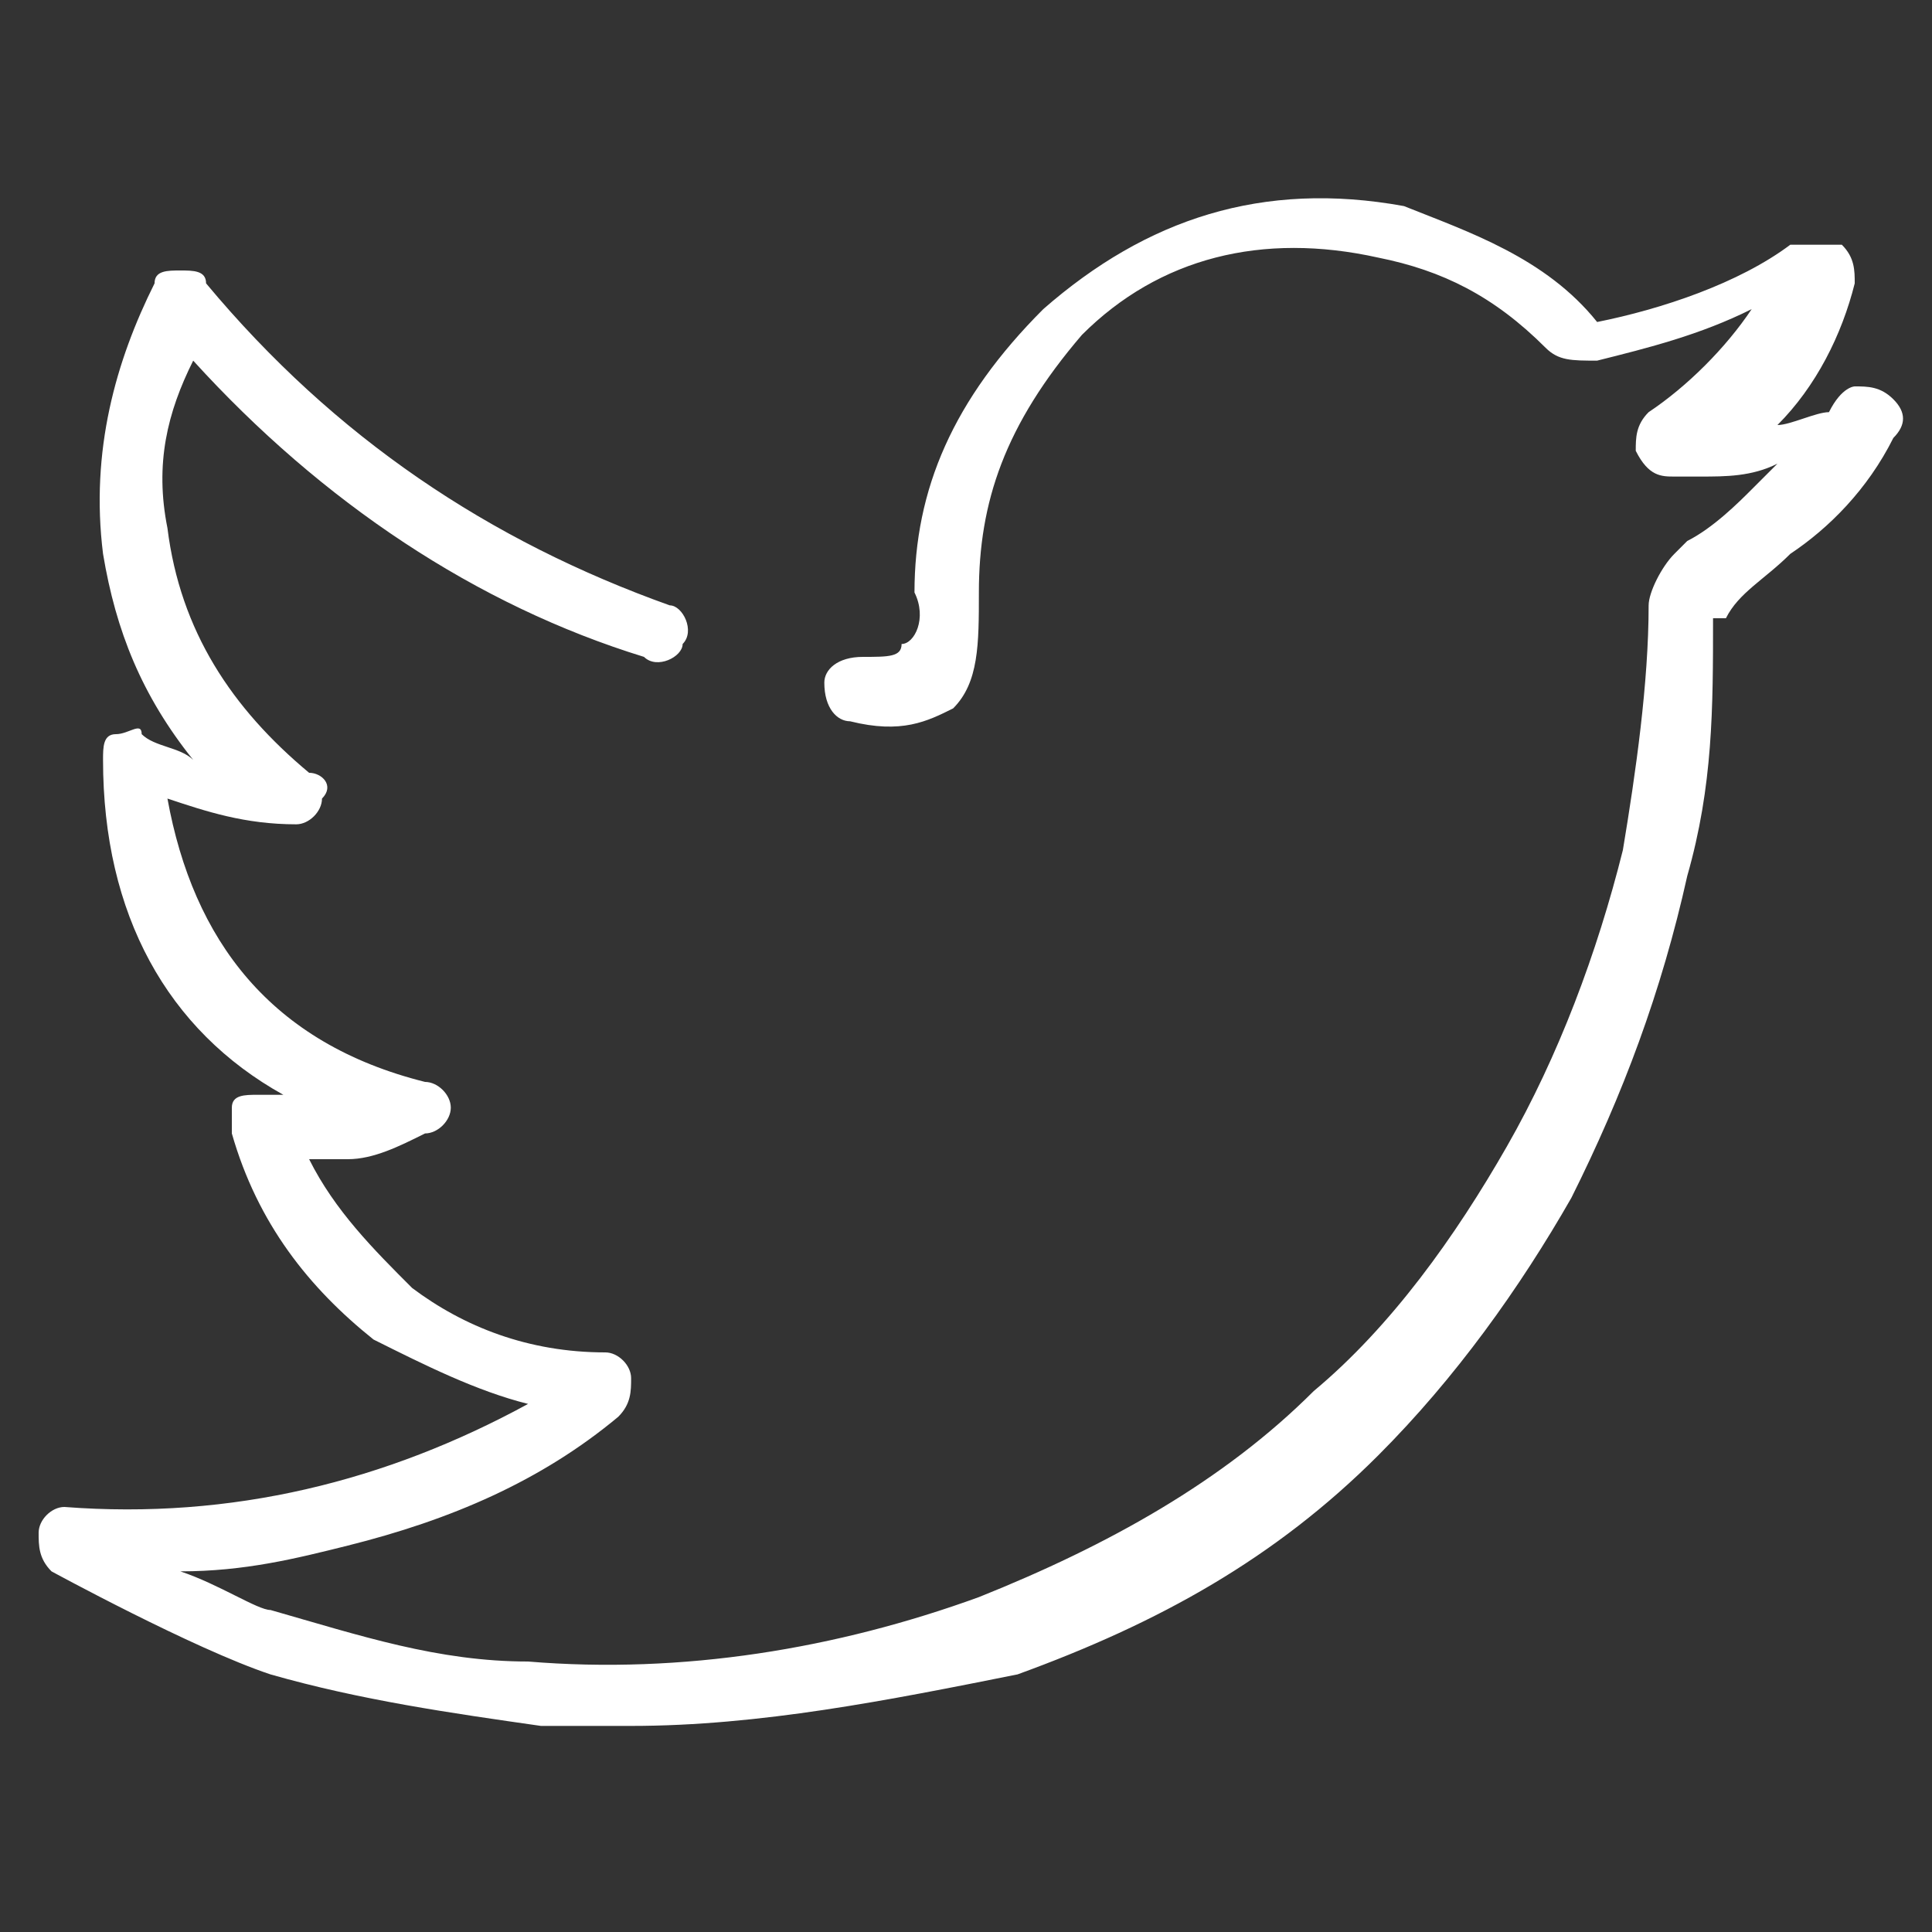 <?xml version="1.0" encoding="utf-8"?>
<!-- Generator: Adobe Illustrator 22.1.0, SVG Export Plug-In . SVG Version: 6.00 Build 0)  -->
<svg version="1.1" id="Capa_1" xmlns="http://www.w3.org/2000/svg" xmlns:xlink="http://www.w3.org/1999/xlink" x="0px" y="0px"
	 viewBox="0 0 15 15" style="enable-background:new 0 0 15 15;" xml:space="preserve">
<rect x="0" y="0" width="15" height="15" fill="#333333" stroke="none"/>
<style type="text/css">
	.st0{fill:#FFFFFF;}
</style>
<path class="st0" d="M4.9,13.4c-0.2,0-0.5,0-0.7,0c-0.7-0.1-1.4-0.2-2.1-0.4c-0.6-0.2-1.7-0.8-1.7-0.8c-0.1-0.1-0.1-0.2-0.1-0.3
	s0.1-0.2,0.2-0.2c1.3,0.1,2.5-0.2,3.6-0.8c-0.4-0.1-0.8-0.3-1.2-0.5C2.4,10,2,9.5,1.8,8.8c0-0.1,0-0.2,0-0.2c0-0.1,0.1-0.1,0.2-0.1
	c0.1,0,0.1,0,0.2,0l0,0C1.3,8,0.8,7.1,0.8,5.9c0-0.1,0-0.2,0.1-0.2s0.2-0.1,0.2,0c0.1,0.1,0.3,0.1,0.4,0.2c-0.4-0.5-0.6-1-0.7-1.6
	C0.7,3.5,0.9,2.8,1.2,2.2c0-0.1,0.1-0.1,0.2-0.1s0.2,0,0.2,0.1c1,1.2,2.2,2,3.6,2.5c0.1,0,0.2,0.2,0.1,0.3c0,0.1-0.2,0.2-0.3,0.1
	C3.7,4.7,2.5,3.9,1.5,2.8C1.3,3.2,1.2,3.6,1.3,4.1C1.4,4.9,1.8,5.5,2.4,6c0.1,0,0.2,0.1,0.1,0.2c0,0.1-0.1,0.2-0.2,0.2l0,0
	c-0.4,0-0.7-0.1-1-0.2c0.2,1.1,0.8,1.9,2,2.2c0.1,0,0.2,0.1,0.2,0.2c0,0.1-0.1,0.2-0.2,0.2C3.1,8.9,2.9,9,2.7,9C2.6,9,2.5,9,2.4,9
	c0.2,0.4,0.5,0.7,0.8,1c0.4,0.3,0.9,0.5,1.5,0.5c0.1,0,0.2,0.1,0.2,0.2c0,0.1,0,0.2-0.1,0.3c-0.6,0.5-1.3,0.8-2.1,1
	c-0.4,0.1-0.8,0.2-1.3,0.2c0.3,0.1,0.6,0.3,0.7,0.3c0.7,0.2,1.3,0.4,2,0.4c1.2,0.1,2.4-0.1,3.5-0.5c1-0.4,1.9-0.9,2.6-1.6
	c0.6-0.5,1.1-1.2,1.5-1.9s0.7-1.5,0.9-2.3c0.1-0.6,0.2-1.3,0.2-1.9c0-0.1,0.1-0.3,0.2-0.4l0.1-0.1c0.2-0.1,0.4-0.3,0.5-0.4
	c0.1-0.1,0.2-0.2,0.2-0.2l0,0c-0.2,0.1-0.4,0.1-0.6,0.1c-0.1,0-0.2,0-0.2,0c-0.1,0-0.2,0-0.3-0.2l0,0c0-0.1,0-0.2,0.1-0.3
	c0.3-0.2,0.6-0.5,0.8-0.8c-0.4,0.2-0.8,0.3-1.2,0.4c-0.2,0-0.3,0-0.4-0.1c-0.4-0.4-0.8-0.6-1.3-0.7C9.8,1.8,9,2,8.4,2.6
	c-0.6,0.7-0.8,1.3-0.8,2c0,0.4,0,0.7-0.2,0.9C7.2,5.6,7,5.7,6.6,5.6c-0.1,0-0.2-0.1-0.2-0.3c0-0.1,0.1-0.2,0.3-0.2
	C6.9,5.1,7,5.1,7,5c0.1,0,0.2-0.2,0.1-0.4c0-0.8,0.3-1.5,1-2.2c0.8-0.7,1.7-1,2.8-0.8C11.4,1.8,12,2,12.4,2.5
	c0.5-0.1,1.1-0.3,1.5-0.6c0,0,0,0,0.1,0l0,0c0.1,0,0.2,0,0.3,0c0.1,0.1,0.1,0.2,0.1,0.3c-0.1,0.4-0.3,0.8-0.6,1.1
	c0.1,0,0.3-0.1,0.4-0.1C14.3,3,14.4,3,14.4,3c0.1,0,0.2,0,0.3,0.1s0.1,0.2,0,0.3c-0.2,0.4-0.5,0.7-0.8,0.9c-0.2,0.2-0.4,0.3-0.5,0.5
	h-0.1c0,0.7,0,1.3-0.2,2c-0.2,0.9-0.5,1.7-0.9,2.5c-0.4,0.7-0.9,1.4-1.5,2C9.9,12.1,9,12.6,7.9,13C6.9,13.2,5.9,13.4,4.9,13.4z
	 M12.4,2.5L12.4,2.5L12.4,2.5z"/>
</svg>
